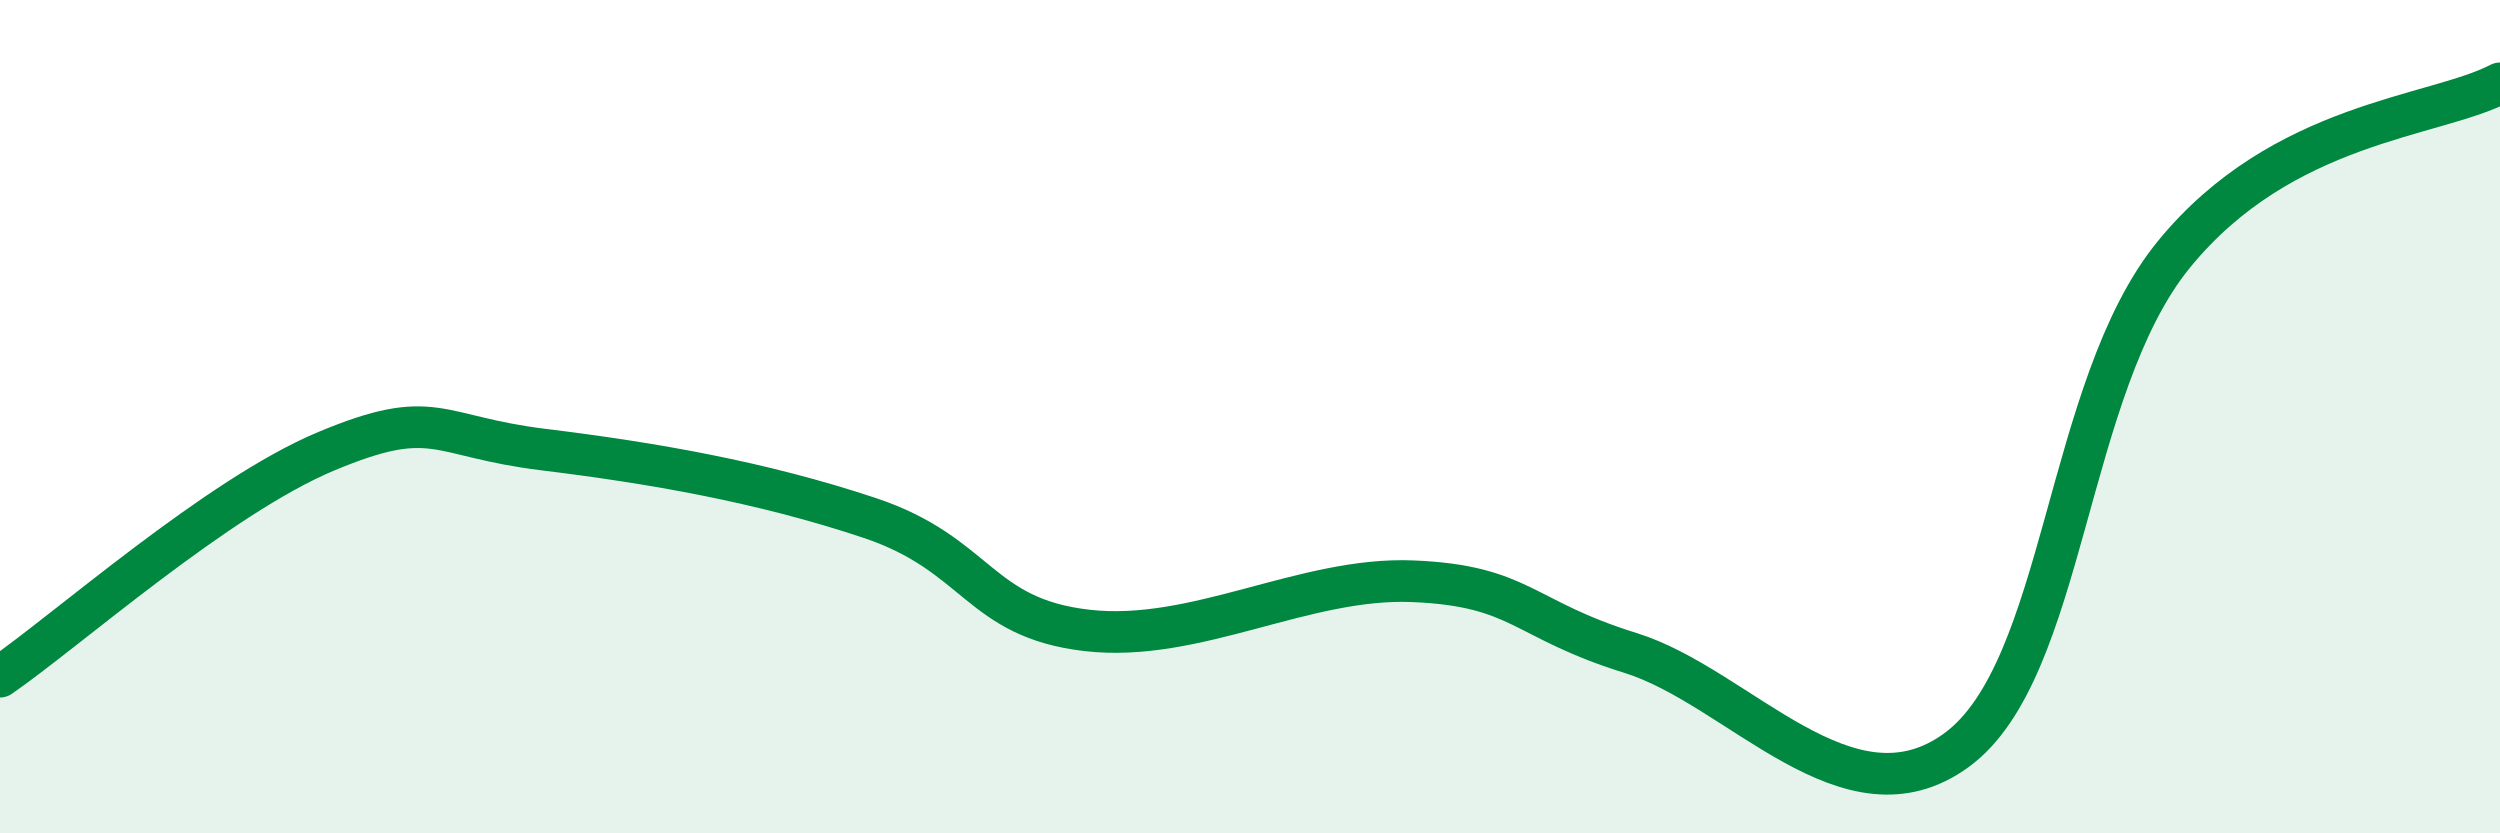 
    <svg width="60" height="20" viewBox="0 0 60 20" xmlns="http://www.w3.org/2000/svg">
      <path
        d="M 0,16.24 C 1.57,15.16 5.22,11.92 7.83,10.83 C 10.44,9.74 10.43,10.47 13.04,10.79 C 15.65,11.11 18.26,11.56 20.87,12.43 C 23.48,13.3 23.48,14.83 26.09,15.13 C 28.7,15.43 31.3,13.84 33.91,13.95 C 36.52,14.06 36.52,14.86 39.13,15.67 C 41.74,16.48 44.35,19.91 46.96,18 C 49.57,16.09 49.56,9.31 52.17,6.11 C 54.78,2.91 58.43,2.82 60,2L60 20L0 20Z"
        fill="#008740"
        opacity="0.1"
        stroke-linecap="round"
        stroke-linejoin="round"
      />
      <path
        d="M 0,16.24 C 1.57,15.16 5.22,11.92 7.83,10.83 C 10.44,9.74 10.43,10.47 13.04,10.79 C 15.65,11.11 18.26,11.56 20.87,12.43 C 23.48,13.3 23.48,14.83 26.09,15.13 C 28.7,15.43 31.3,13.84 33.91,13.95 C 36.52,14.06 36.52,14.86 39.13,15.67 C 41.74,16.48 44.35,19.91 46.96,18 C 49.57,16.09 49.56,9.31 52.17,6.11 C 54.78,2.91 58.43,2.82 60,2"
        stroke="#008740"
        stroke-width="1"
        fill="none"
        stroke-linecap="round"
        stroke-linejoin="round"
      />
    </svg>
  